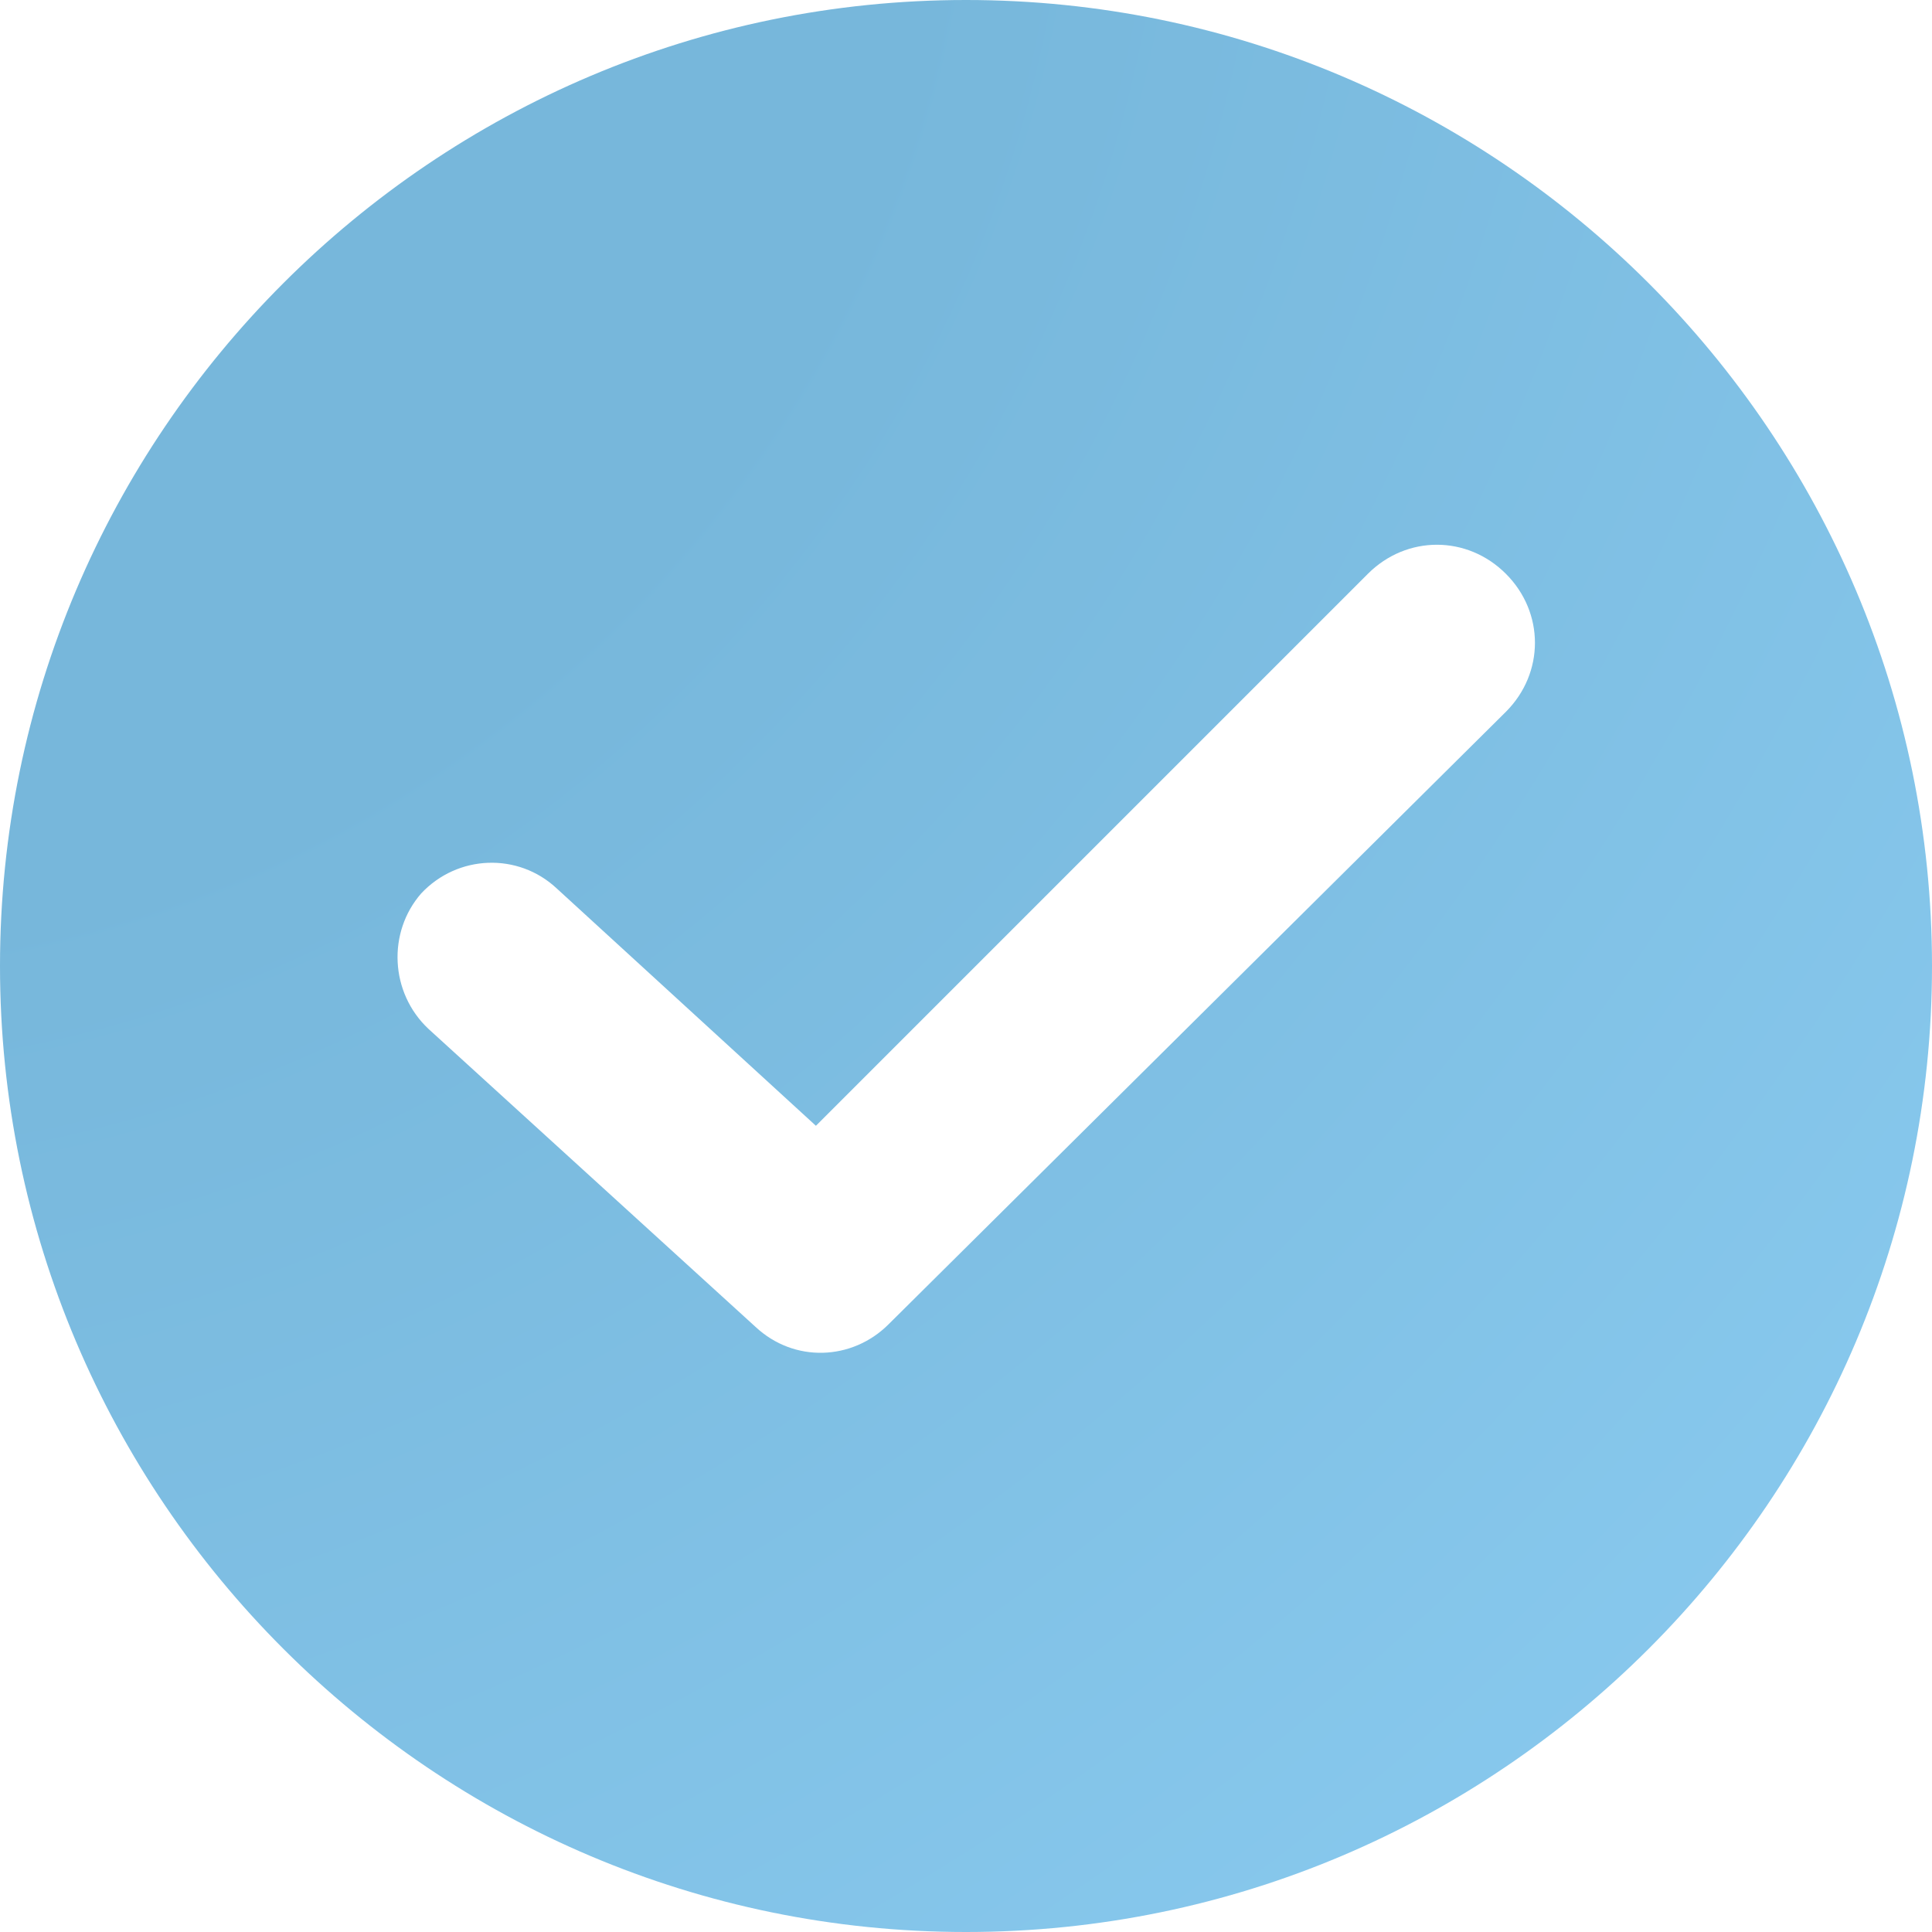 <?xml version="1.0" encoding="UTF-8"?> <svg xmlns="http://www.w3.org/2000/svg" width="54" height="54" viewBox="0 0 54 54" fill="none"> <g clip-path="url(#clip0_19_50)"> <path d="M27 0C12.113 0 0 12.113 0 27C0 41.887 12.113 54 27 54C41.887 54 54 41.887 54 27C54 12.113 41.887 0 27 0ZM42.09 19.895L24.835 37.015C23.82 38.03 22.195 38.098 21.113 37.083L11.977 28.759C10.895 27.744 10.827 26.053 11.774 24.97C12.79 23.887 14.481 23.82 15.564 24.835L22.805 31.466L38.233 16.038C39.316 14.955 41.008 14.955 42.09 16.038C43.173 17.12 43.173 18.812 42.09 19.895Z" fill="url(#paint0_radial_19_50)"></path> </g> <defs> <radialGradient id="paint0_radial_19_50" cx="0" cy="0" r="1" gradientUnits="userSpaceOnUse" gradientTransform="rotate(45) scale(76.368 94.046)"> <stop offset="0.307" stop-color="#77B7DB"></stop> <stop offset="1" stop-color="#8BCCF1"></stop> </radialGradient> <clipPath id="clip0_19_50"> <rect width="54" height="54" fill="white"></rect> </clipPath> </defs> </svg> 